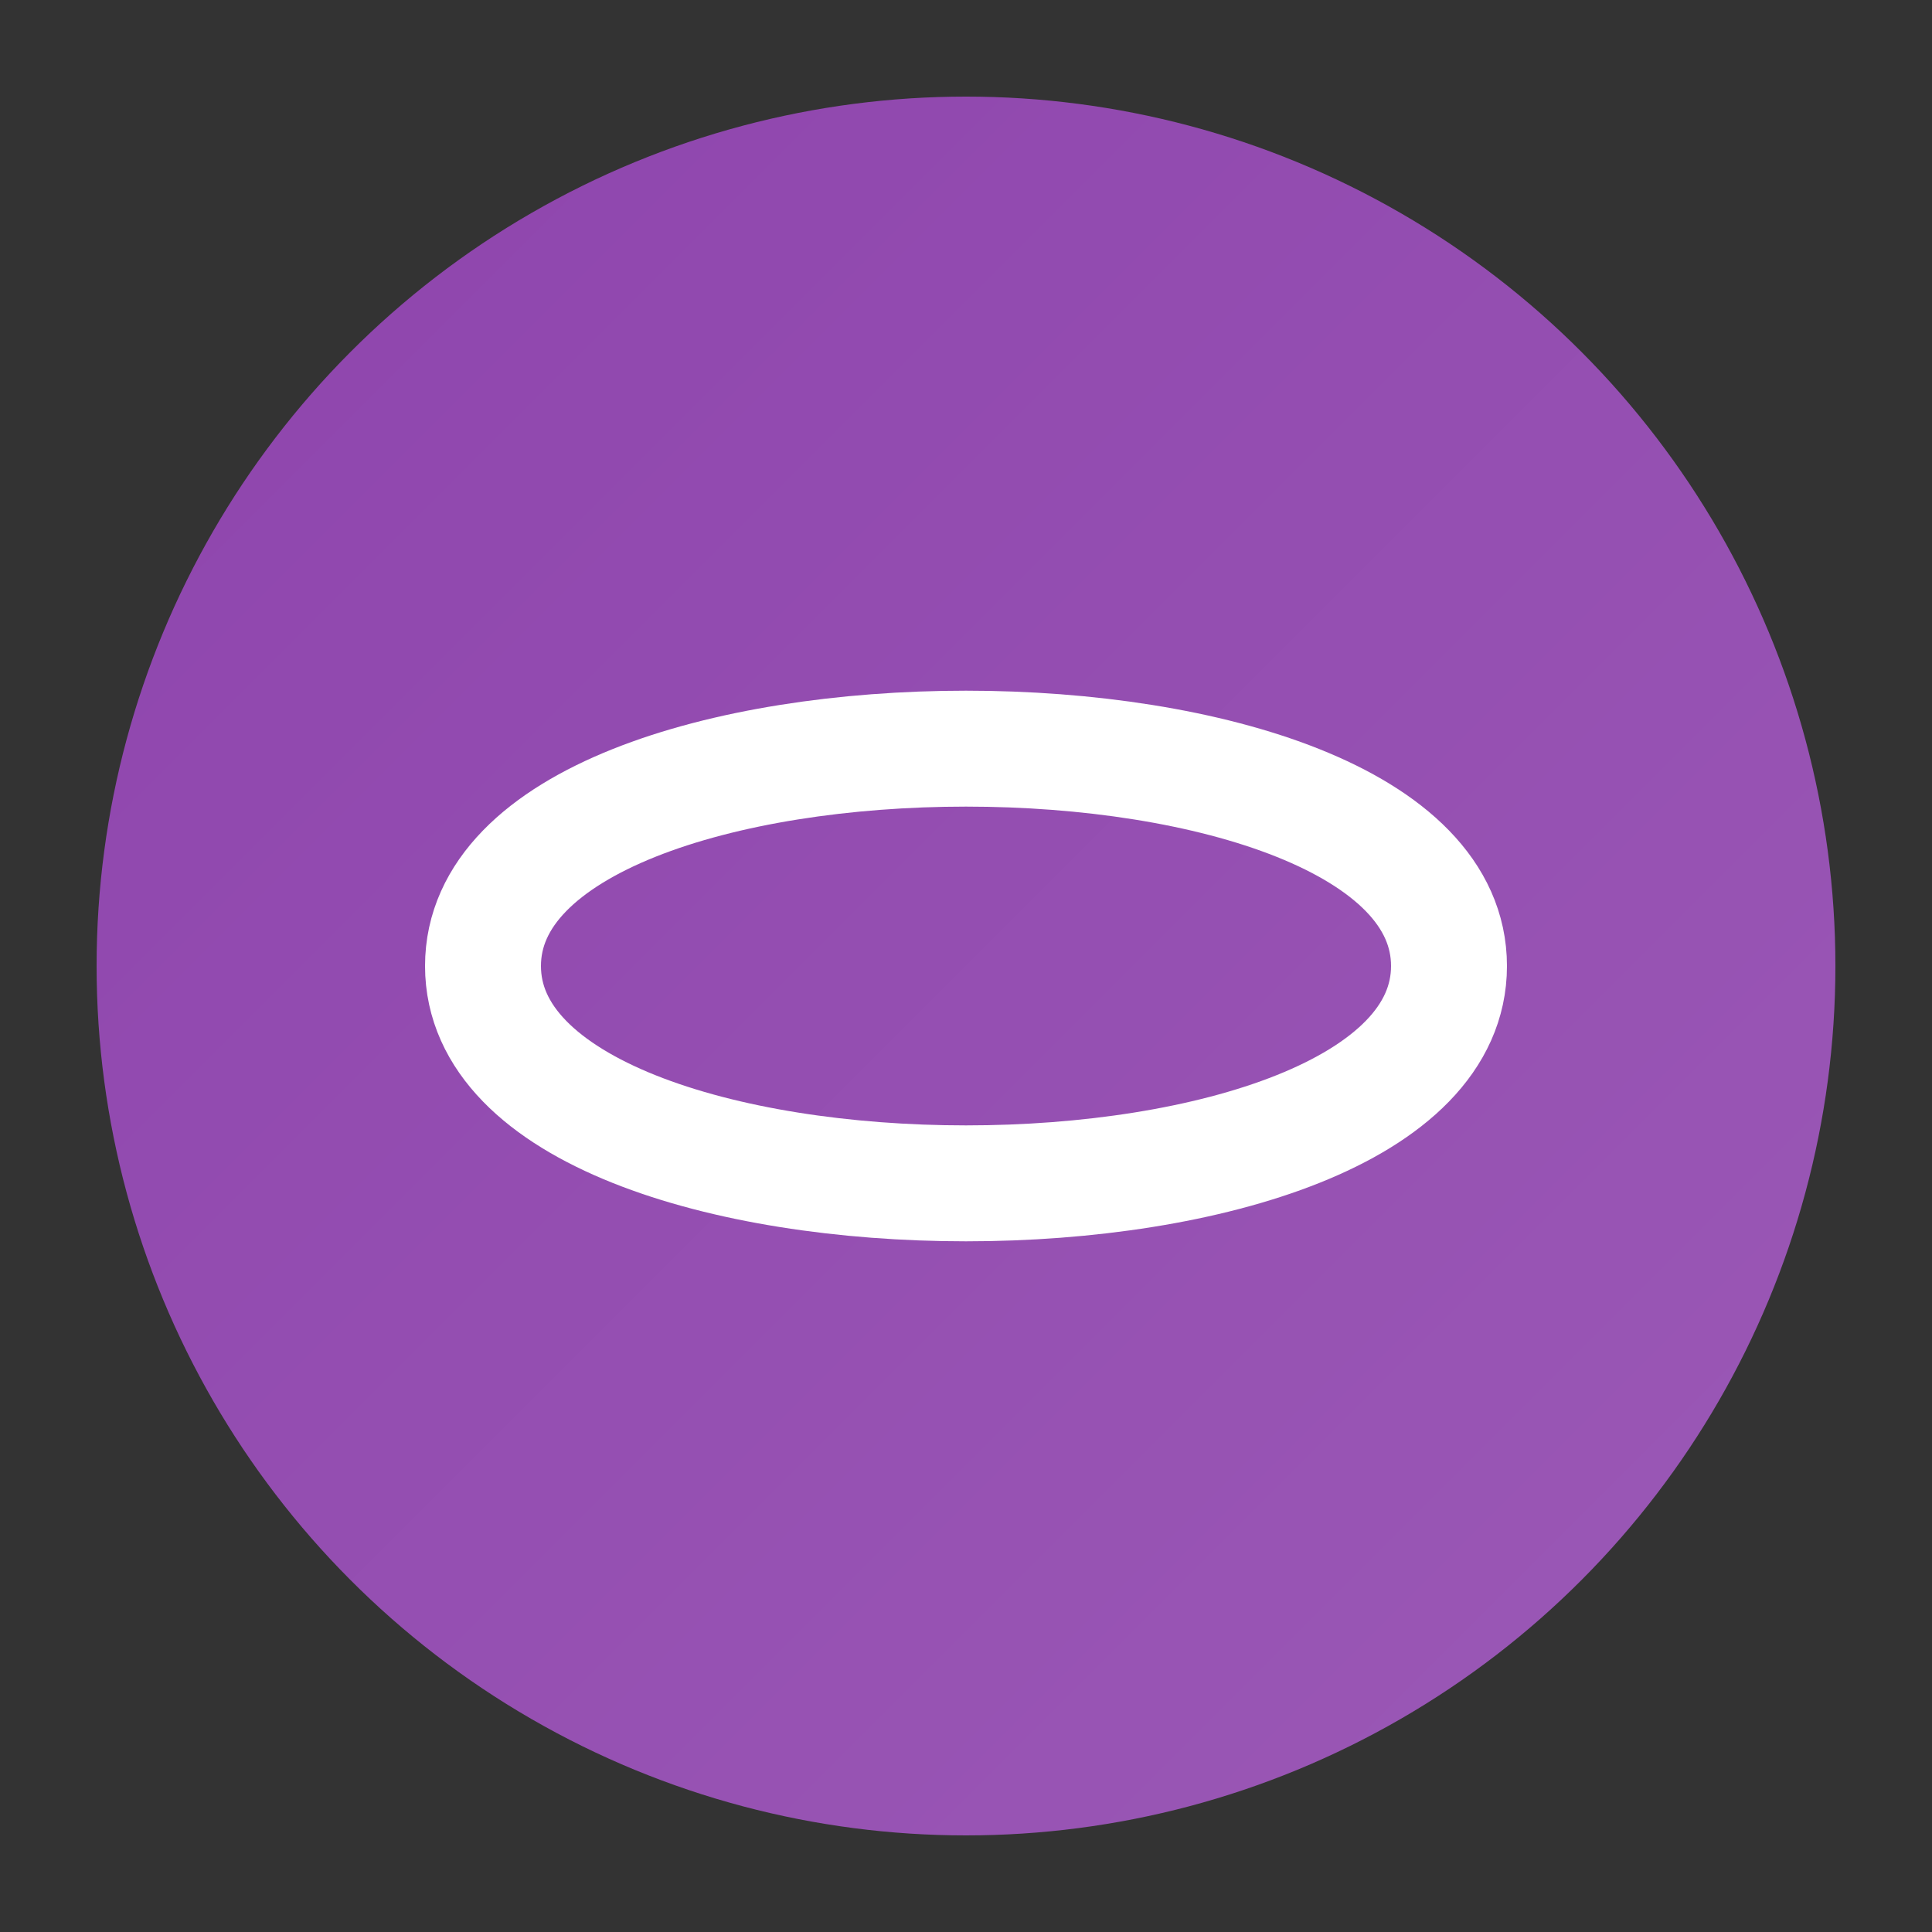 <svg xmlns="http://www.w3.org/2000/svg" viewBox="0 0 100 100" width="100" height="100">
  <rect x="0" y="0" width="100" height="100" fill="#333333" stroke="none"/>
  <defs>
    <linearGradient id="gradient" x1="0%" y1="0%" x2="100%" y2="100%">
      <stop offset="0%" stop-color="#8e44ad" />
      <stop offset="100%" stop-color="#9b59b6" />
    </linearGradient>
  </defs>
  <circle cx="50" cy="50" r="45" fill="url(#gradient)" />
  <path d="M25,50 C25,35 75,35 75,50 C75,65 25,65 25,50" stroke="white" stroke-width="6" fill="none" />
</svg>
